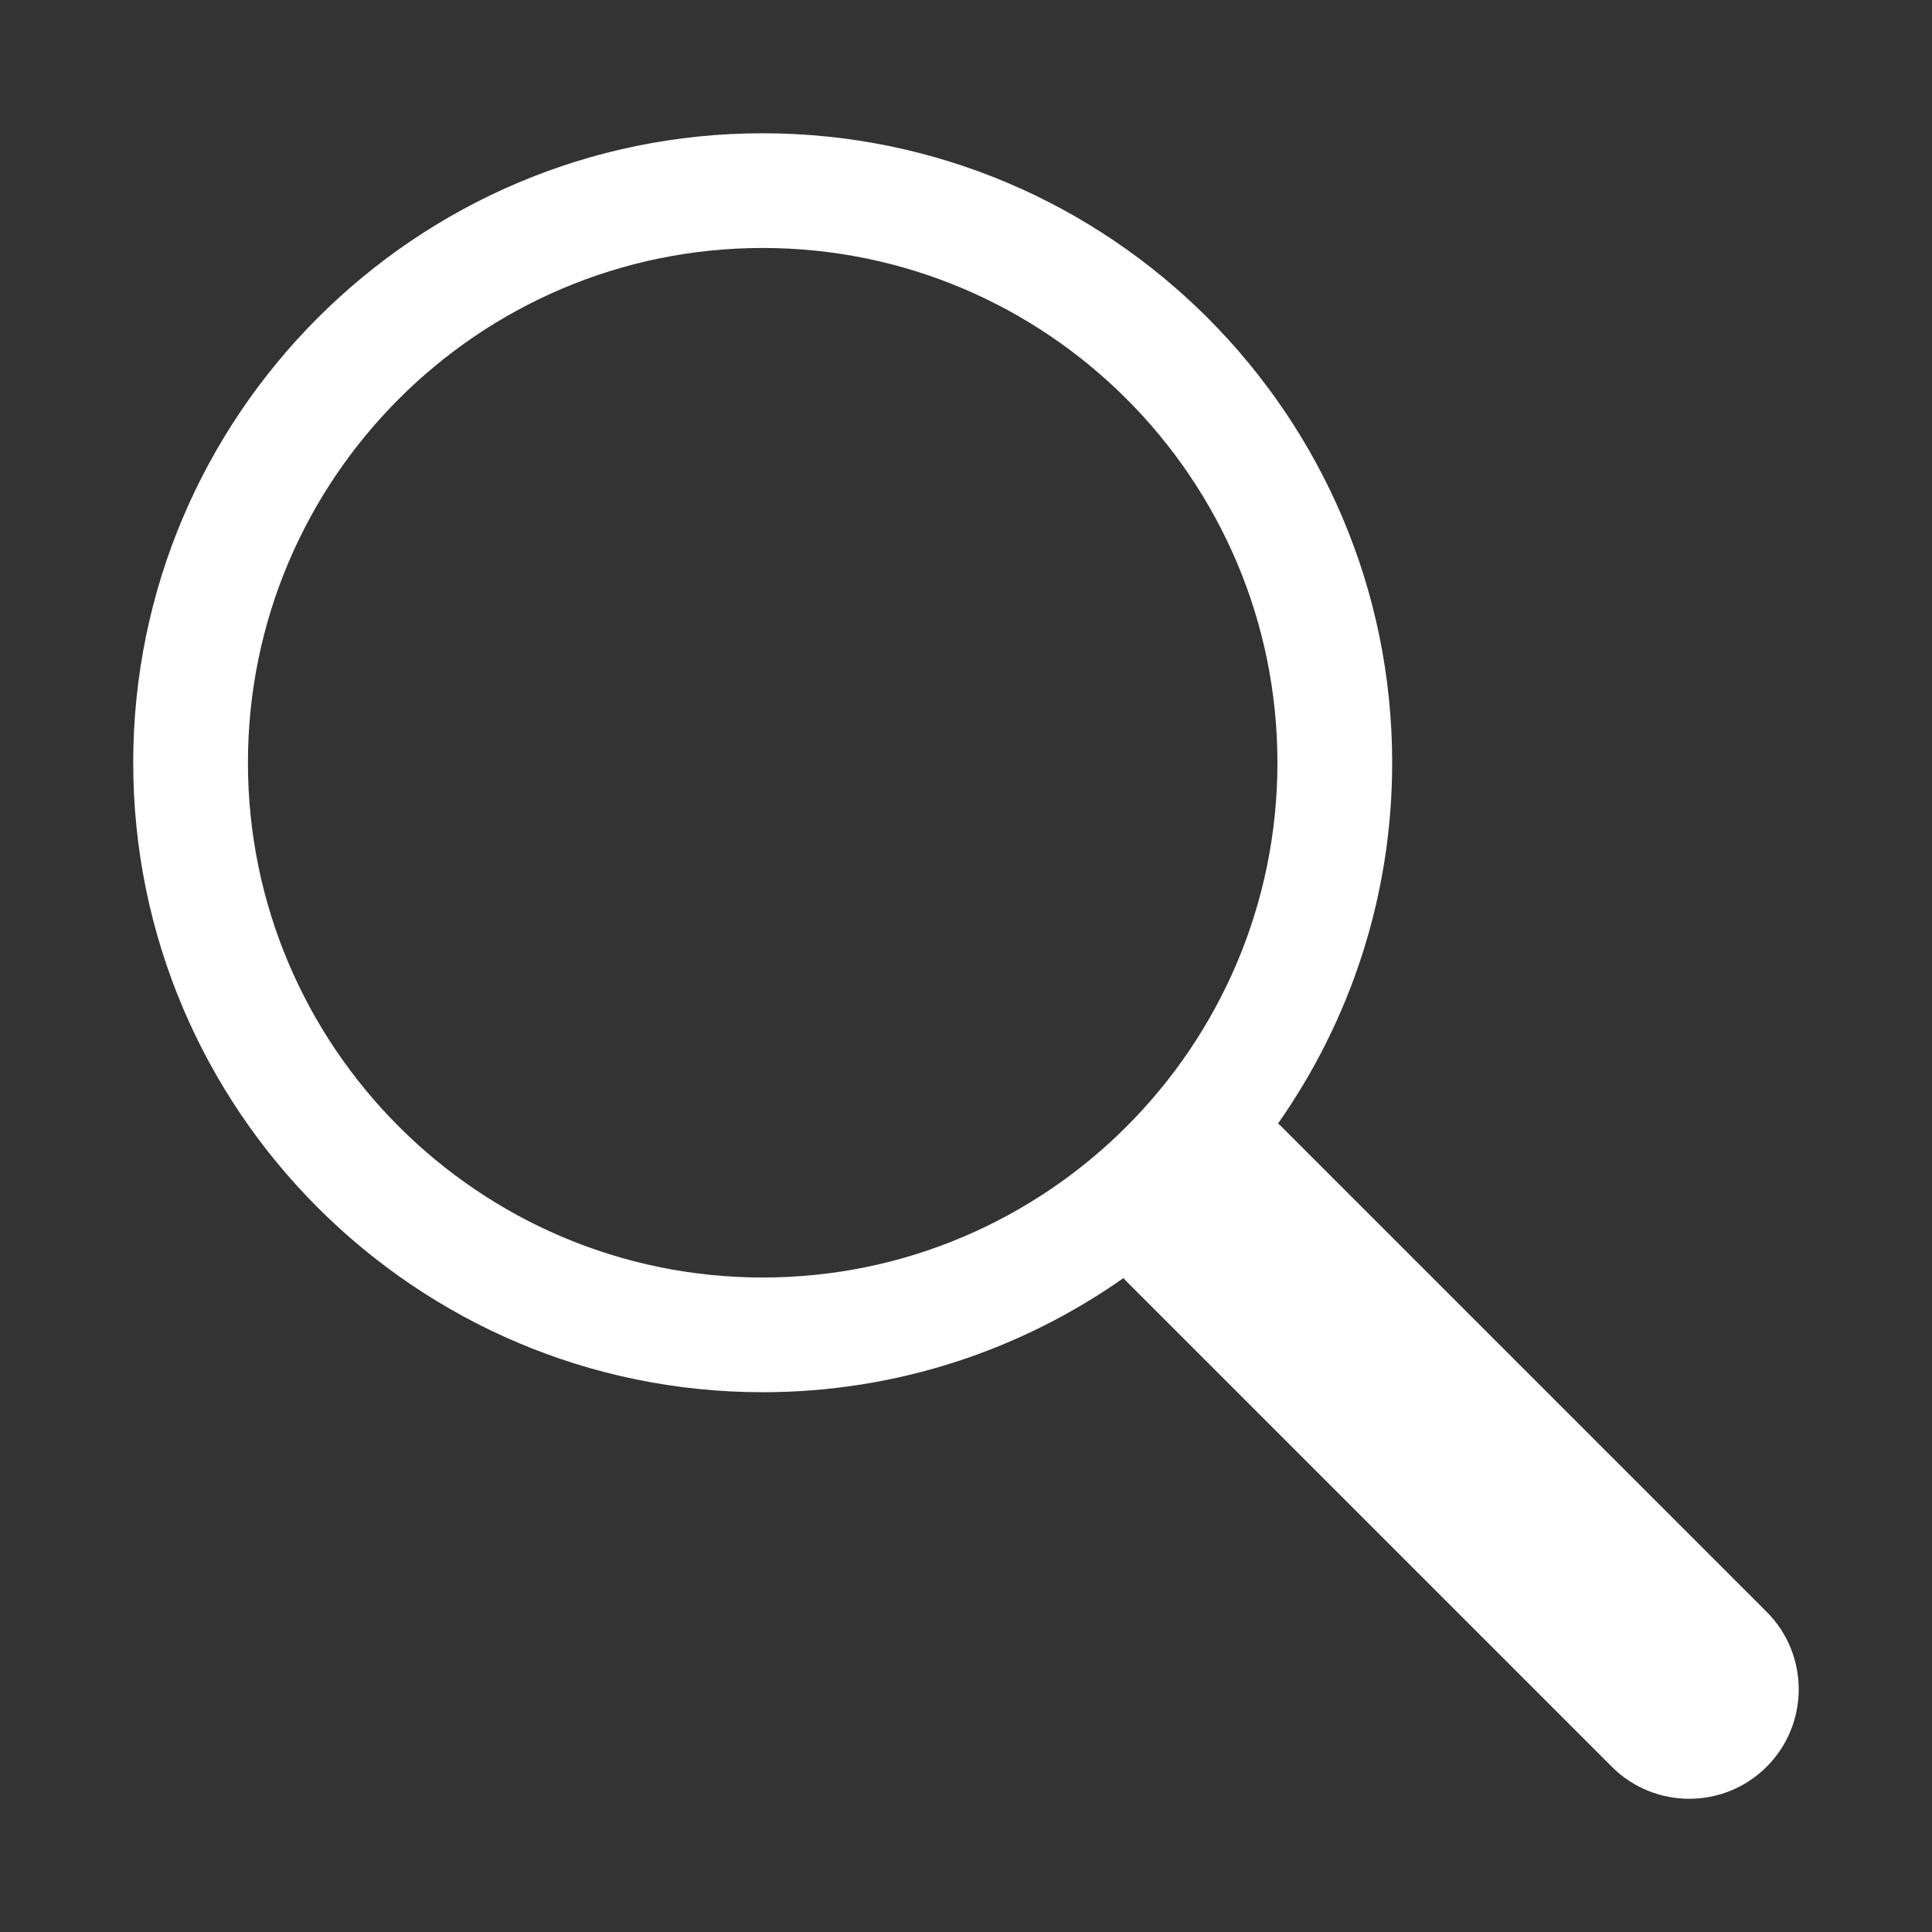 <svg width="46" height="46" viewBox="0 0 46 46" fill="none" xmlns="http://www.w3.org/2000/svg">
<rect x="0" y="0" width="46" height="46" fill="#333333" stroke="none"/>
<path d="M42.064 38.378L30.473 26.787C30.459 26.773 30.443 26.764 30.428 26.752C32.138 24.317 33.147 21.355 33.147 18.16C33.147 9.896 26.424 3.173 18.159 3.173C9.895 3.173 3.172 9.896 3.172 18.16C3.172 26.425 9.895 33.148 18.159 33.148C21.354 33.148 24.317 32.14 26.75 30.43C26.762 30.444 26.772 30.46 26.786 30.474L38.377 42.065C38.886 42.574 39.553 42.828 40.219 42.828C40.887 42.828 41.555 42.574 42.064 42.065C43.081 41.046 43.081 39.396 42.064 38.378ZM5.903 18.16C5.903 11.402 11.401 5.904 18.159 5.904C24.917 5.904 30.415 11.402 30.415 18.16C30.415 24.919 24.917 30.417 18.159 30.417C11.401 30.417 5.903 24.919 5.903 18.16Z" fill="white"/>
</svg>
